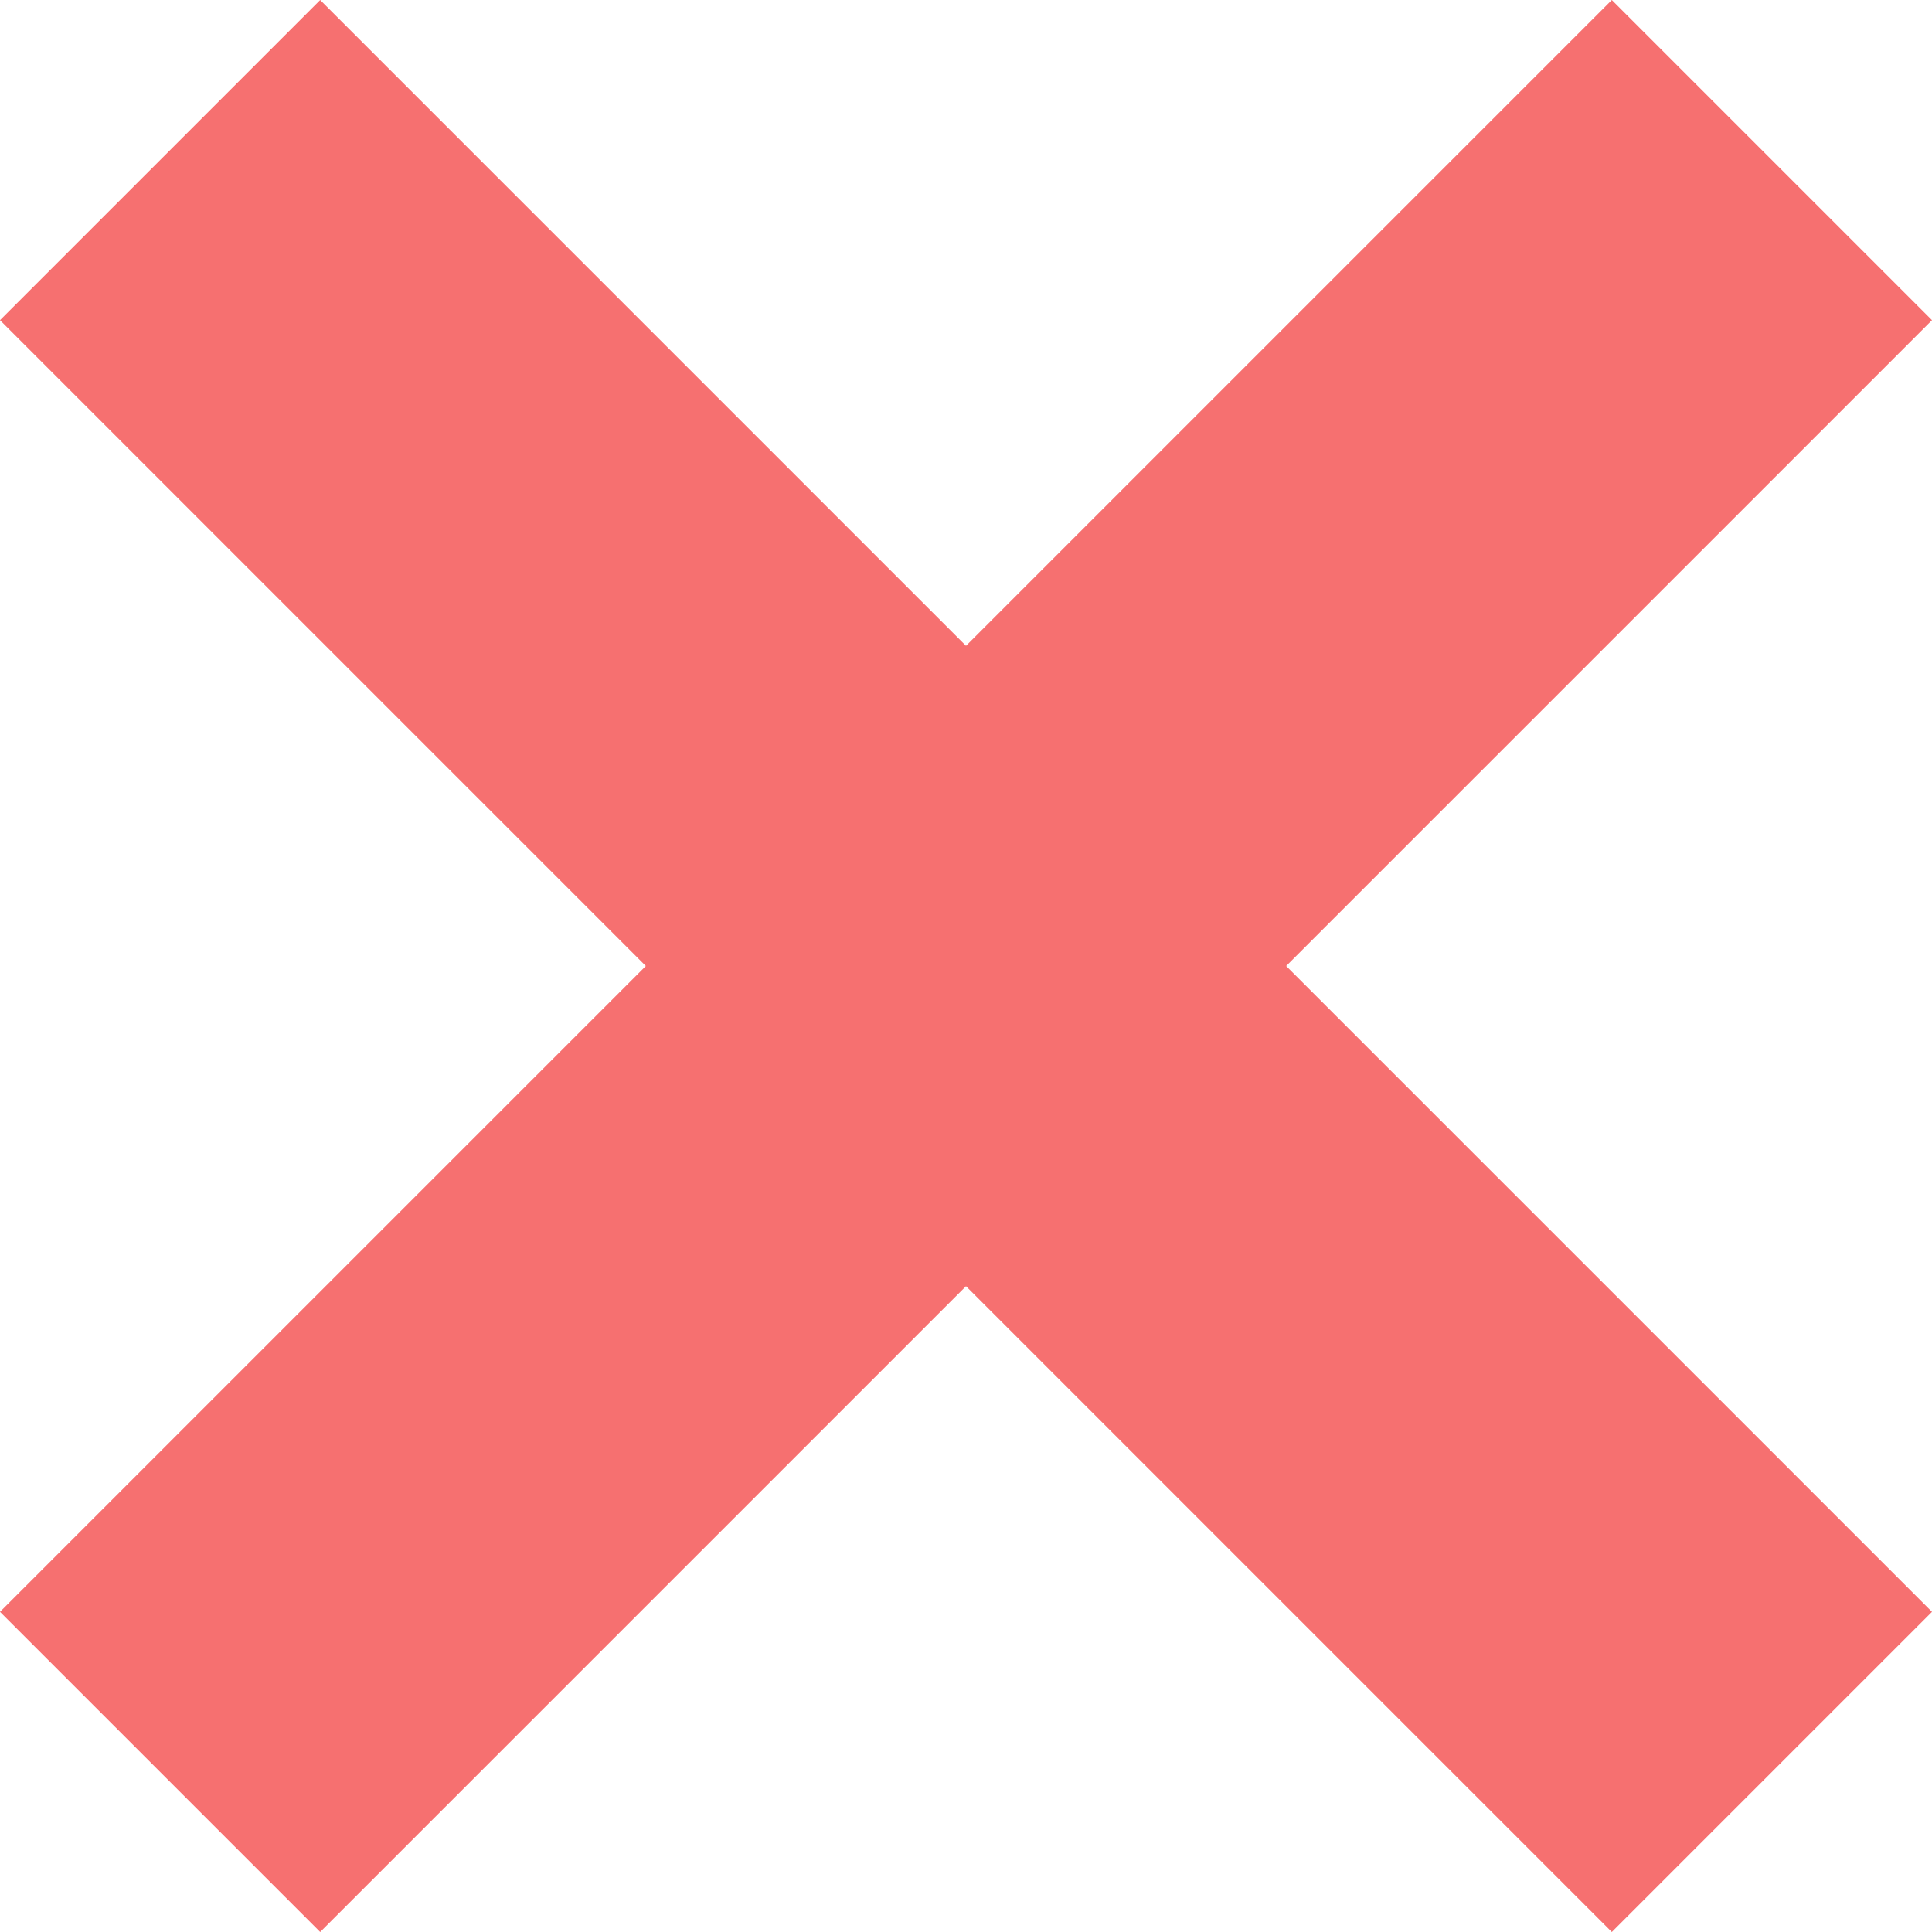 <svg width="26" height="26" viewBox="0 0 26 26" fill="none" xmlns="http://www.w3.org/2000/svg">
<path d="M26 4.309L21.691 0L13 8.691L4.309 0L0 4.309L8.691 13L0 21.691L4.309 26L13 17.309L21.691 26L26 21.691L17.309 13L26 4.309Z" fill="#F67070"/>
</svg>
